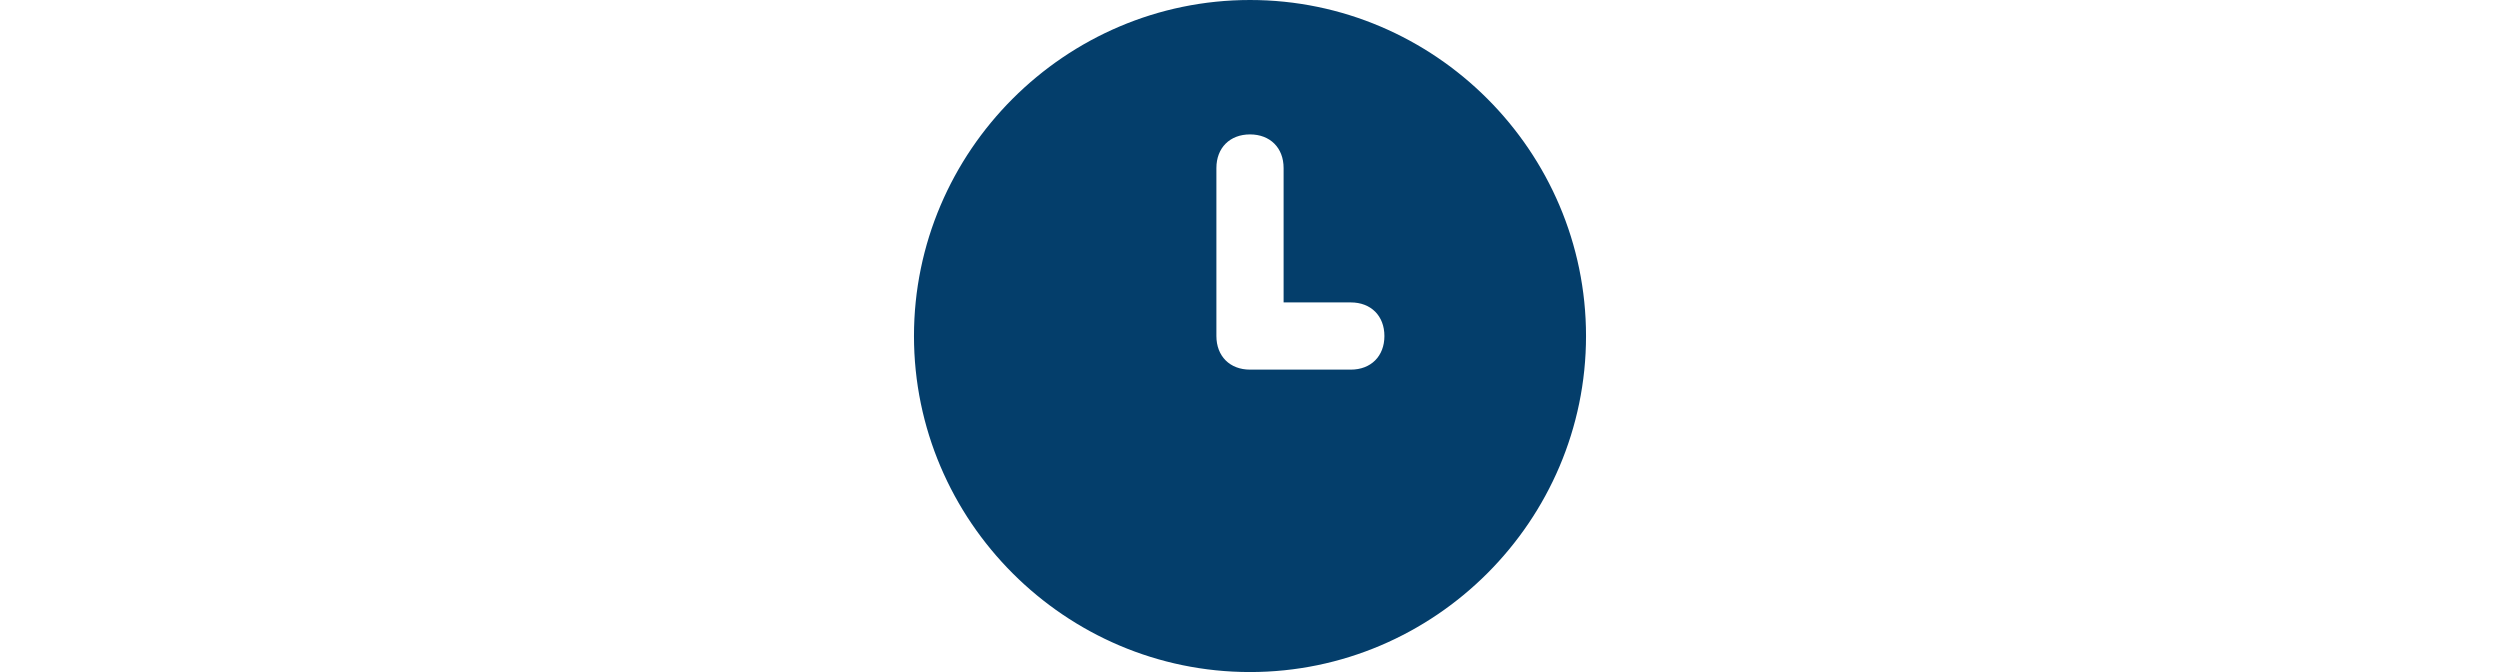 <svg width="186" height="50" viewBox="0 0 186 50" fill="none" xmlns="http://www.w3.org/2000/svg">
<path d="M93 0C79.25 0 68 11.25 68 25C68 38.75 79.25 50 93 50C106.75 50 118 38.75 118 25C118 11.25 106.75 0 93 0ZM100.5 27.5H93C91.5 27.5 90.5 26.5 90.5 25V12.5C90.5 11 91.5 10 93 10C94.5 10 95.5 11 95.5 12.5V22.5H100.5C102 22.5 103 23.5 103 25C103 26.5 102 27.5 100.5 27.5Z" fill="#043E6B"/>
</svg>
